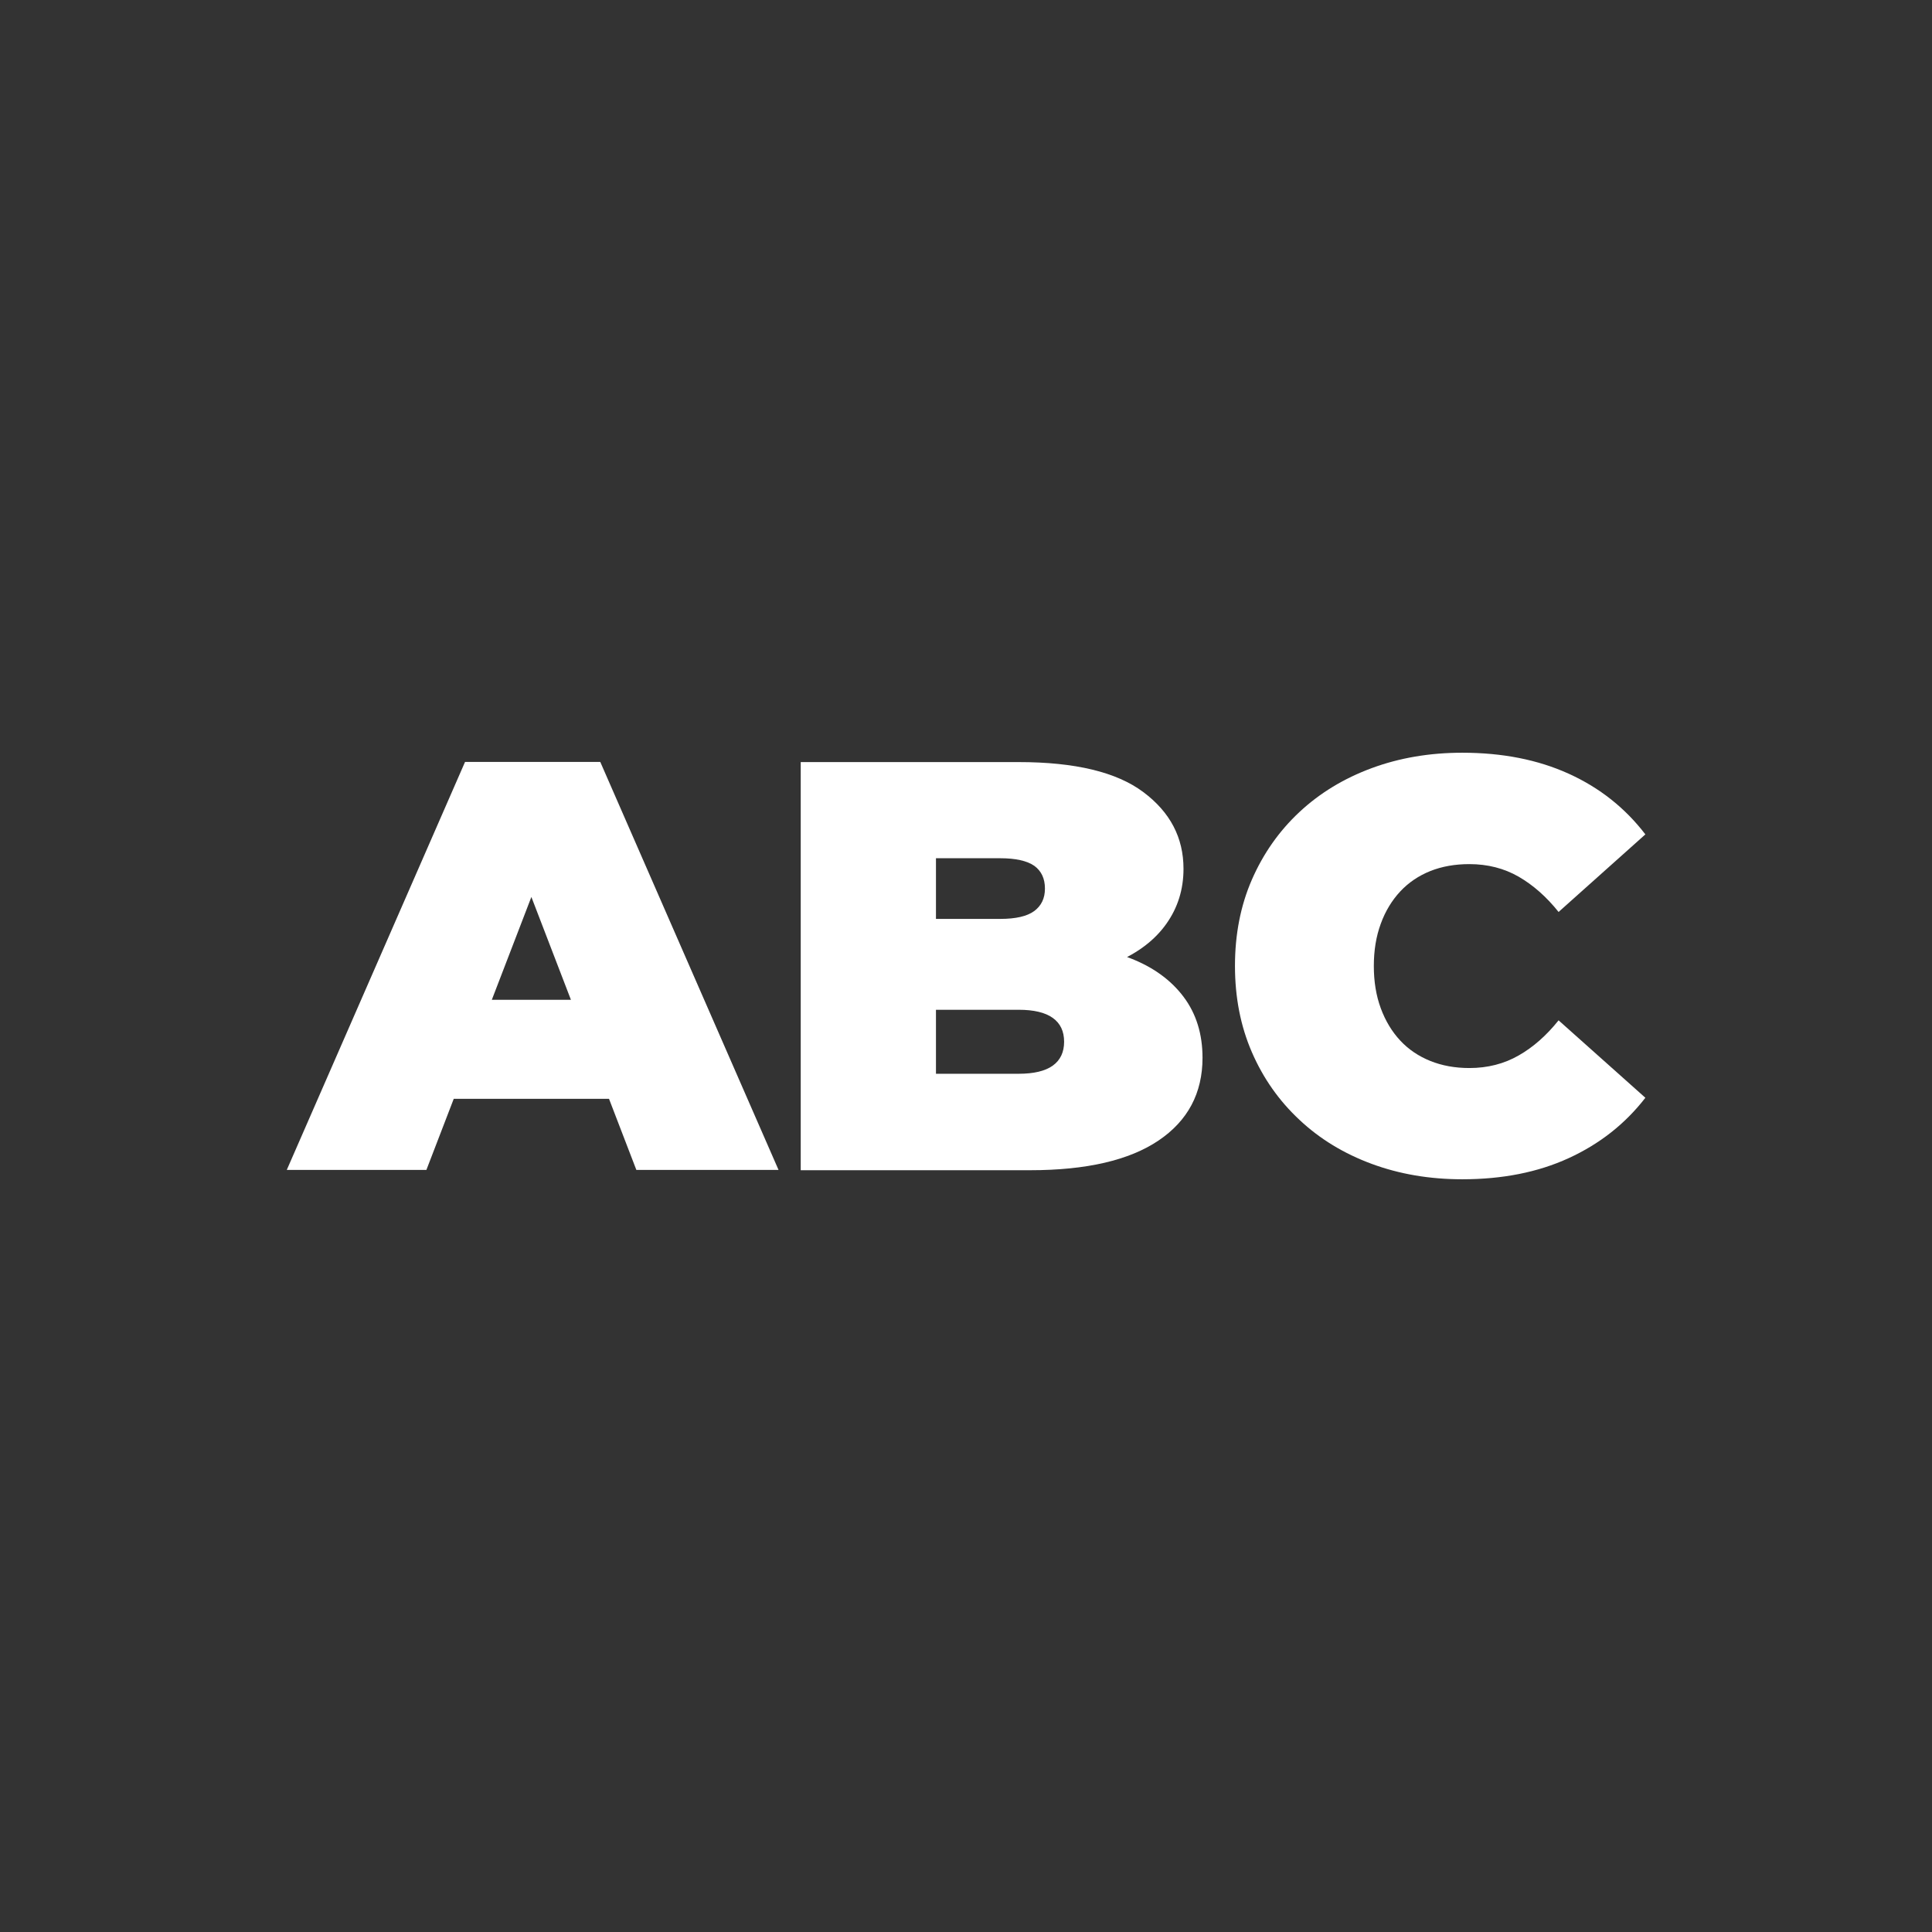 <?xml version="1.0" encoding="utf-8"?>
<!-- Generator: Adobe Illustrator 27.0.0, SVG Export Plug-In . SVG Version: 6.00 Build 0)  -->
<svg version="1.1" id="Layer_1" xmlns="http://www.w3.org/2000/svg" xmlns:xlink="http://www.w3.org/1999/xlink" x="0px" y="0px"
	 viewBox="0 0 128 128" style="enable-background:new 0 0 128 128;" xml:space="preserve">
<rect x="0" y="0" width="128" height="128" fill="#333333" stroke="none"/>
<style type="text/css">
	.st0{display:none;}
	.st1{display:inline;}
	.st2{fill:#FFFFFF;}
</style>
<g id="Layer_2_00000107583615674982077810000009582911712014314136_" class="st0">
	<rect x="-598.5" y="-54.9" class="st1" width="1325" height="212.1"/>
	<rect x="-1265.8" y="-54.9" class="st1" width="1325" height="212.1"/>
</g>
<g>
	<path class="st2" d="M19,77.51l11.81-27.03h8.96l11.81,27.03h-9.42l-8.73-22.7h3.55l-8.73,22.7H19z M26.03,72.8l2.32-6.56h12.43
		l2.32,6.56H26.03z"/>
	<path class="st2" d="M53.05,77.51V50.49h14.44c3.73,0,6.49,0.66,8.26,1.99c1.78,1.33,2.66,3.02,2.66,5.08
		c0,1.37-0.38,2.58-1.14,3.65c-0.76,1.07-1.86,1.91-3.3,2.53c-1.44,0.62-3.22,0.93-5.33,0.93l0.77-2.08c2.11,0,3.93,0.3,5.46,0.89
		c1.53,0.59,2.71,1.45,3.55,2.57c0.84,1.12,1.25,2.47,1.25,4.03c0,2.34-0.97,4.17-2.91,5.48c-1.94,1.31-4.78,1.97-8.51,1.97H53.05z
		 M62.01,71.14h5.48c1,0,1.76-0.18,2.26-0.54c0.5-0.36,0.75-0.89,0.75-1.58c0-0.7-0.25-1.22-0.75-1.58
		c-0.5-0.36-1.26-0.54-2.26-0.54h-6.1v-6.02h4.87c1.03,0,1.78-0.17,2.26-0.52c0.47-0.35,0.71-0.84,0.71-1.49
		c0-0.67-0.24-1.17-0.71-1.51c-0.48-0.33-1.23-0.5-2.26-0.5h-4.25V71.14z"/>
	<path class="st2" d="M96.88,78.13c-2.16,0-4.16-0.34-6-1.02c-1.84-0.68-3.44-1.65-4.79-2.92c-1.35-1.26-2.4-2.75-3.15-4.48
		c-0.75-1.73-1.12-3.63-1.12-5.72c0-2.08,0.37-3.99,1.12-5.71c0.75-1.72,1.8-3.22,3.15-4.48c1.35-1.26,2.95-2.23,4.79-2.91
		c1.84-0.68,3.84-1.02,6-1.02c2.65,0,5,0.46,7.05,1.39c2.05,0.93,3.74,2.27,5.08,4.02l-5.75,5.14c-0.8-1-1.68-1.78-2.65-2.34
		c-0.96-0.55-2.05-0.83-3.26-0.83c-0.95,0-1.81,0.15-2.59,0.46c-0.77,0.31-1.44,0.76-1.99,1.35c-0.55,0.59-0.99,1.31-1.29,2.14
		c-0.31,0.84-0.46,1.77-0.46,2.8s0.15,1.96,0.46,2.8c0.31,0.84,0.74,1.55,1.29,2.14c0.55,0.59,1.22,1.04,1.99,1.35
		c0.77,0.31,1.63,0.47,2.59,0.47c1.21,0,2.3-0.28,3.26-0.83c0.97-0.55,1.85-1.33,2.65-2.33l5.75,5.13c-1.34,1.73-3.03,3.06-5.08,4
		S99.53,78.13,96.88,78.13z"/>
</g>
</svg>
